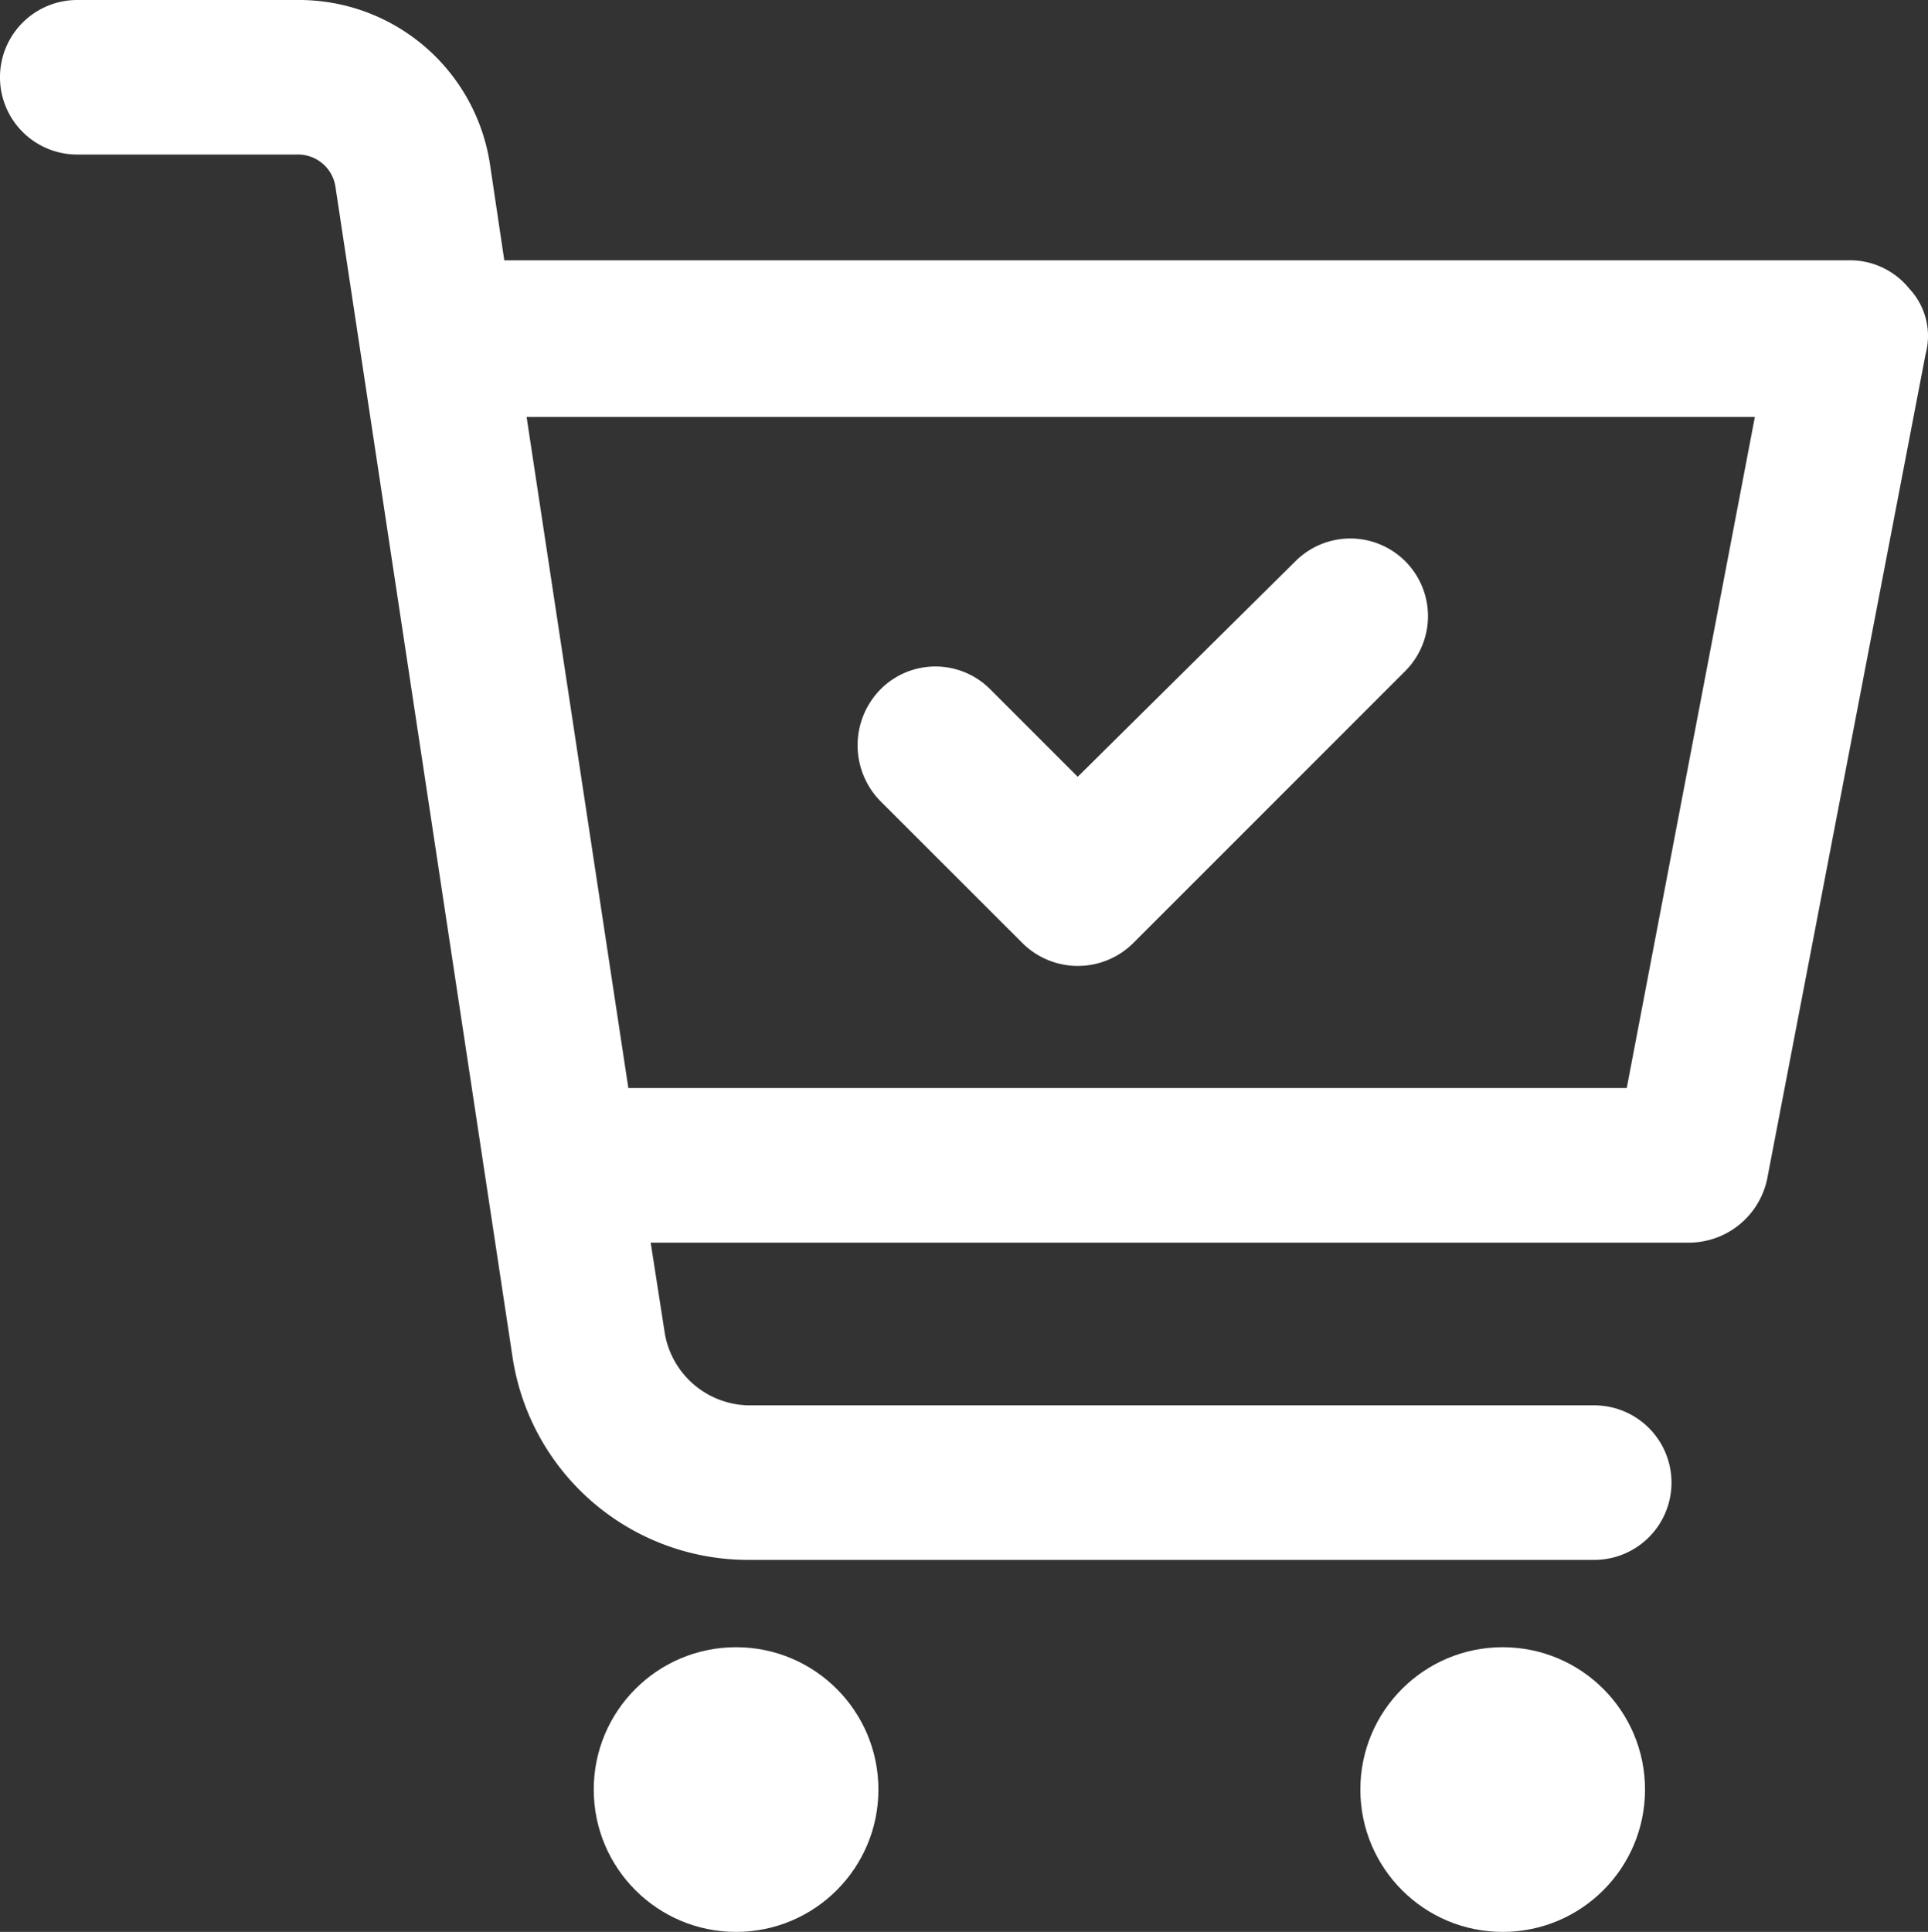 <svg xmlns="http://www.w3.org/2000/svg" width="49.266" height="49.362" viewBox="0 0 49.266 49.362">
  <rect x="0" y="0" width="49.266" height="49.362" fill="#333333" stroke="none"/>
  <g id="Group_8820" data-name="Group 8820" transform="translate(-2.6 -2.5)">
    <circle id="Ellipse_182" data-name="Ellipse 182" cx="3.637" cy="3.637" r="3.637" transform="translate(17.772 44.588)" fill="#fff"/>
    <circle id="Ellipse_183" data-name="Ellipse 183" cx="3.637" cy="3.637" r="3.637" transform="translate(37.361 44.588)" fill="#fff"/>
    <path id="Path_4883" data-name="Path 4883" d="M51.39,9.878a1.948,1.948,0,0,0-1.559-.727H15.486l-.364-2.442A4.936,4.936,0,0,0,10.186,2.5H4.574a1.974,1.974,0,0,0,0,3.949h5.612a.966.966,0,0,1,.987.831l4.521,29.877a6.09,6.09,0,0,0,6.027,5.2H43.337a1.974,1.974,0,0,0,0-3.949H21.721a2.215,2.215,0,0,1-2.13-1.819l-.364-2.338H45.779a2.049,2.049,0,0,0,1.974-1.611l4.053-21.1A1.764,1.764,0,0,0,51.39,9.878ZM44.168,30.3H18.656l-2.6-17.147H47.442Z" fill="#fff"/>
    <path id="Path_4884" data-name="Path 4884" d="M45.36,35.691,49,39.328a2.008,2.008,0,0,0,2.806,0l6.963-6.963a1.984,1.984,0,1,0-2.806-2.806L50.4,35.067l-2.234-2.234a1.976,1.976,0,0,0-2.806,0A2.038,2.038,0,0,0,45.36,35.691Z" transform="translate(-20.261 -12.719)" fill="#fff"/>
  </g>
</svg>

